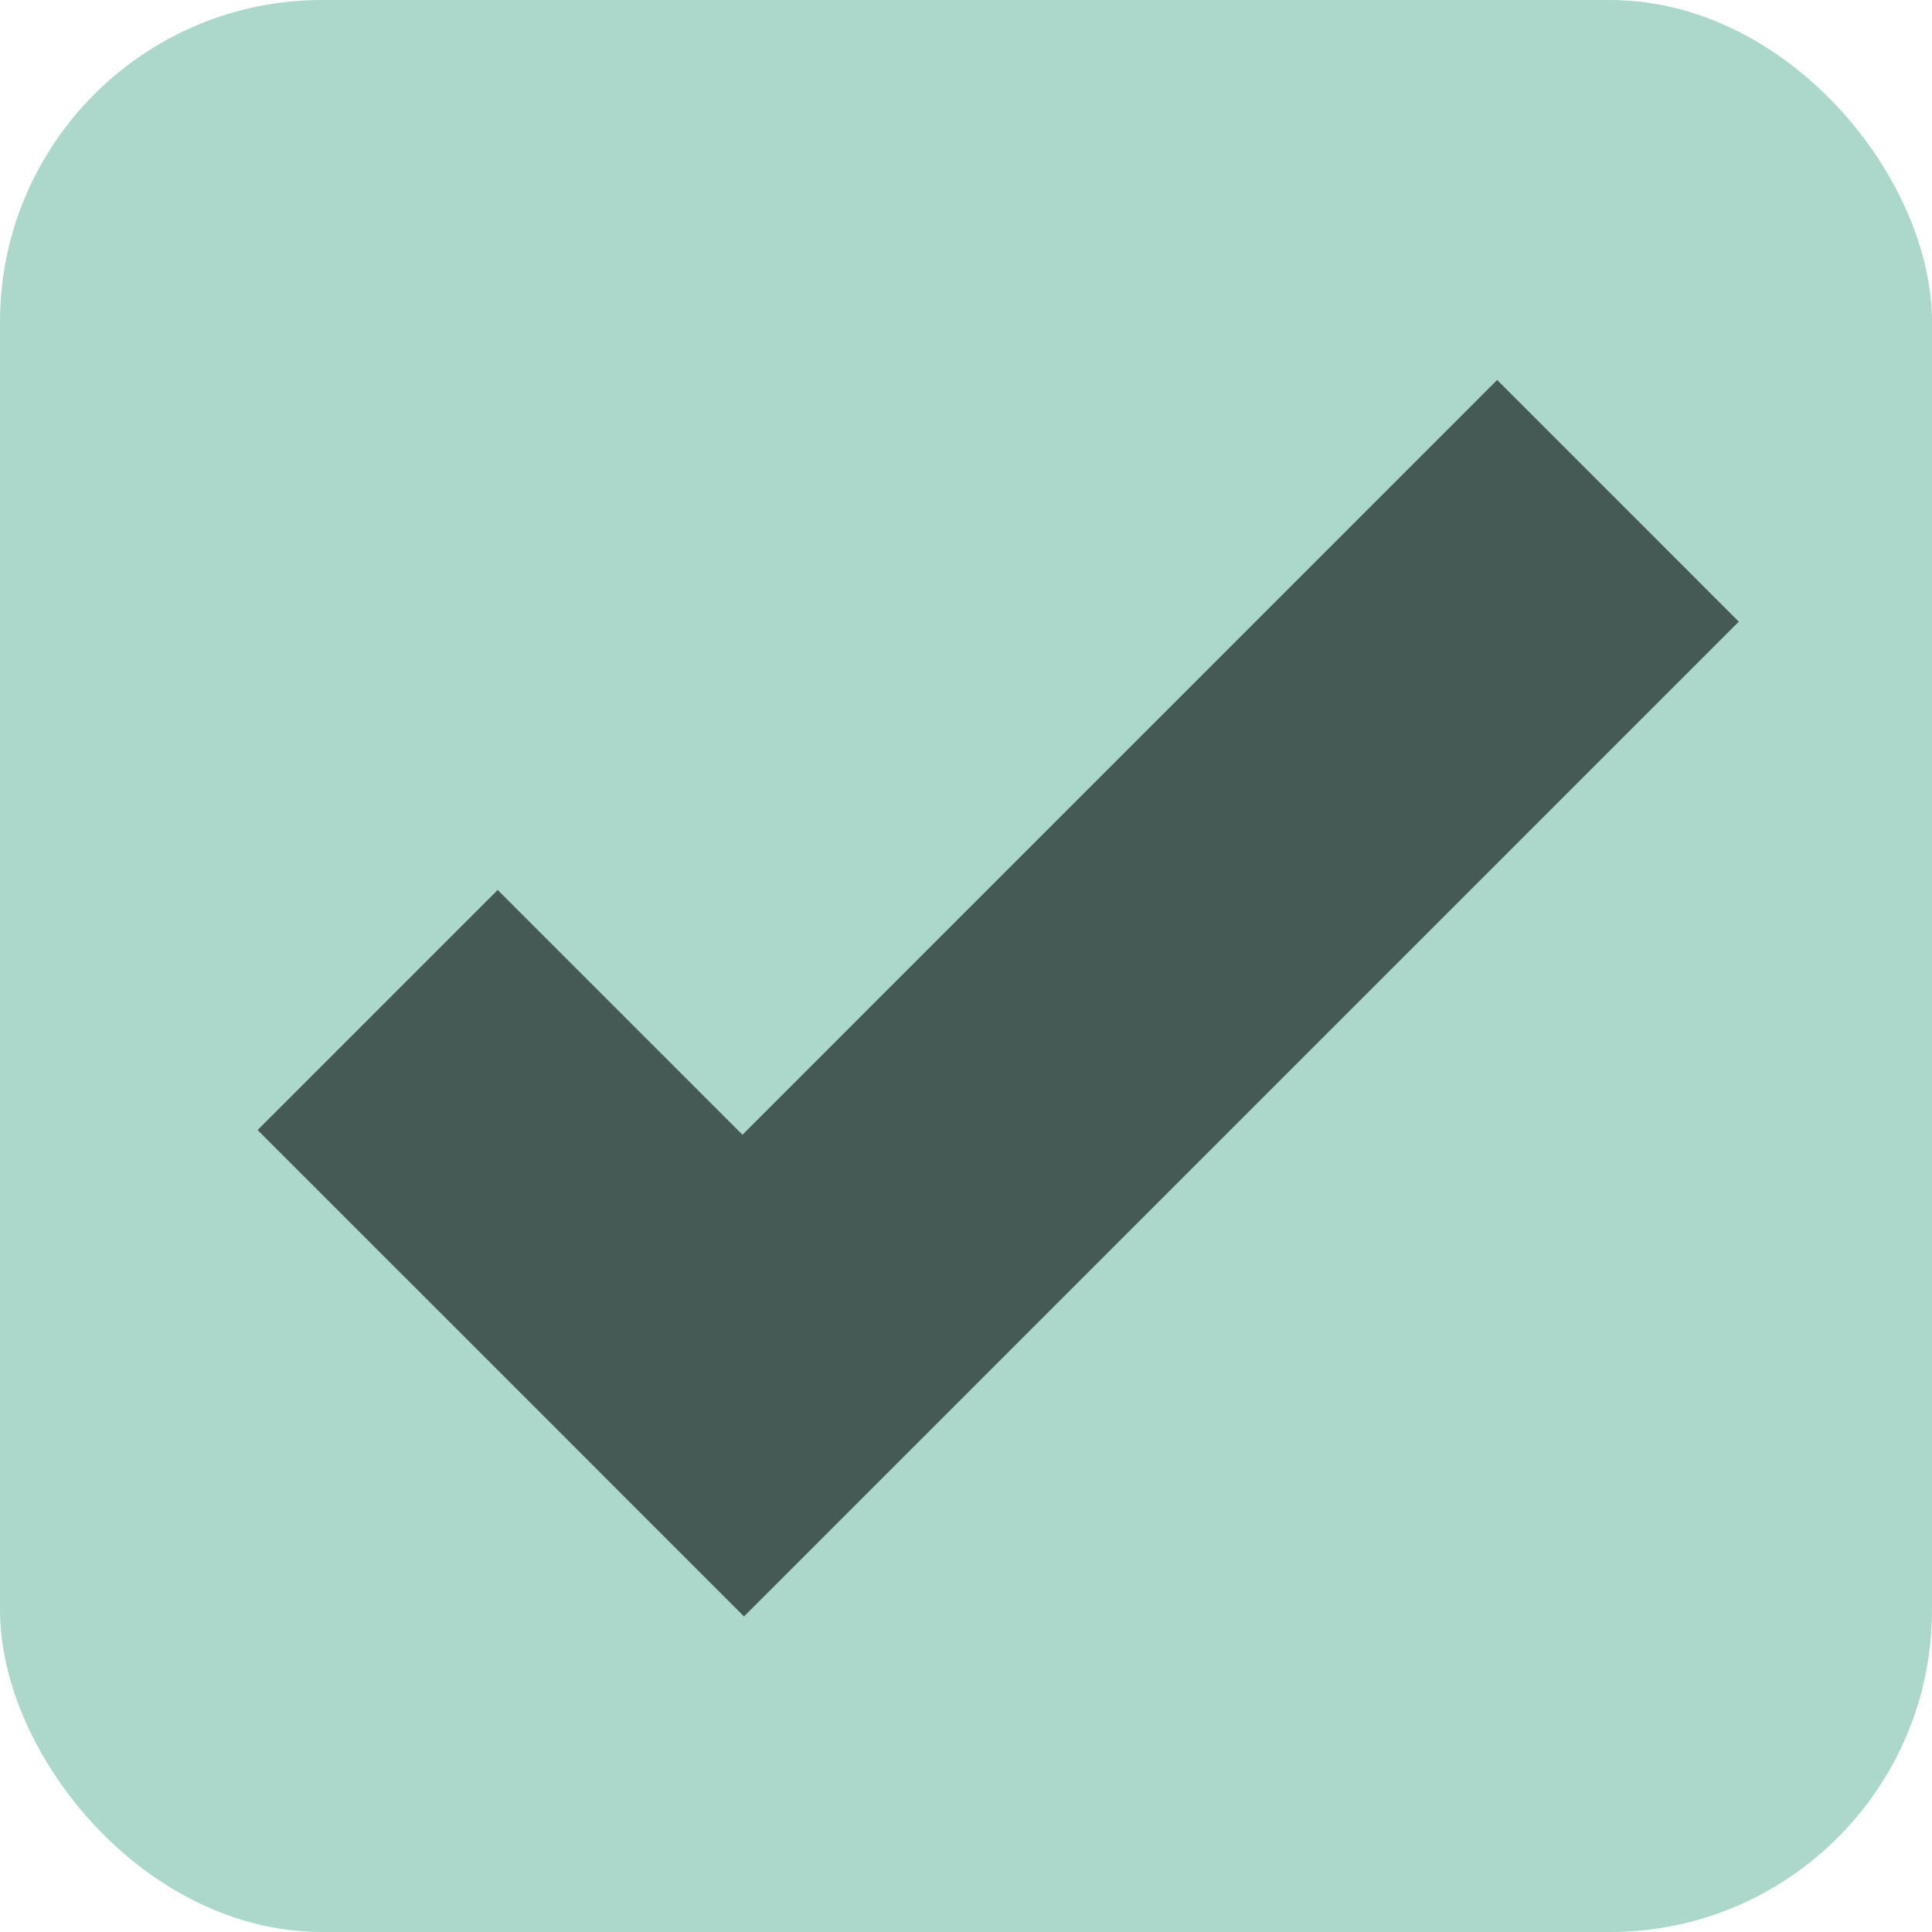 <svg width="30" height="30" viewBox="0 0 30 30" fill="none" xmlns="http://www.w3.org/2000/svg">
<rect width="30" height="30" rx="5" fill="#ACD8CB"/>
<path d="M23.248 5.9L11.529 17.62L7.728 13.819L4 17.547L7.801 21.347L11.553 25.1L15.281 21.372L27 9.653L23.248 5.9Z" fill="#465A55"/>
</svg>
